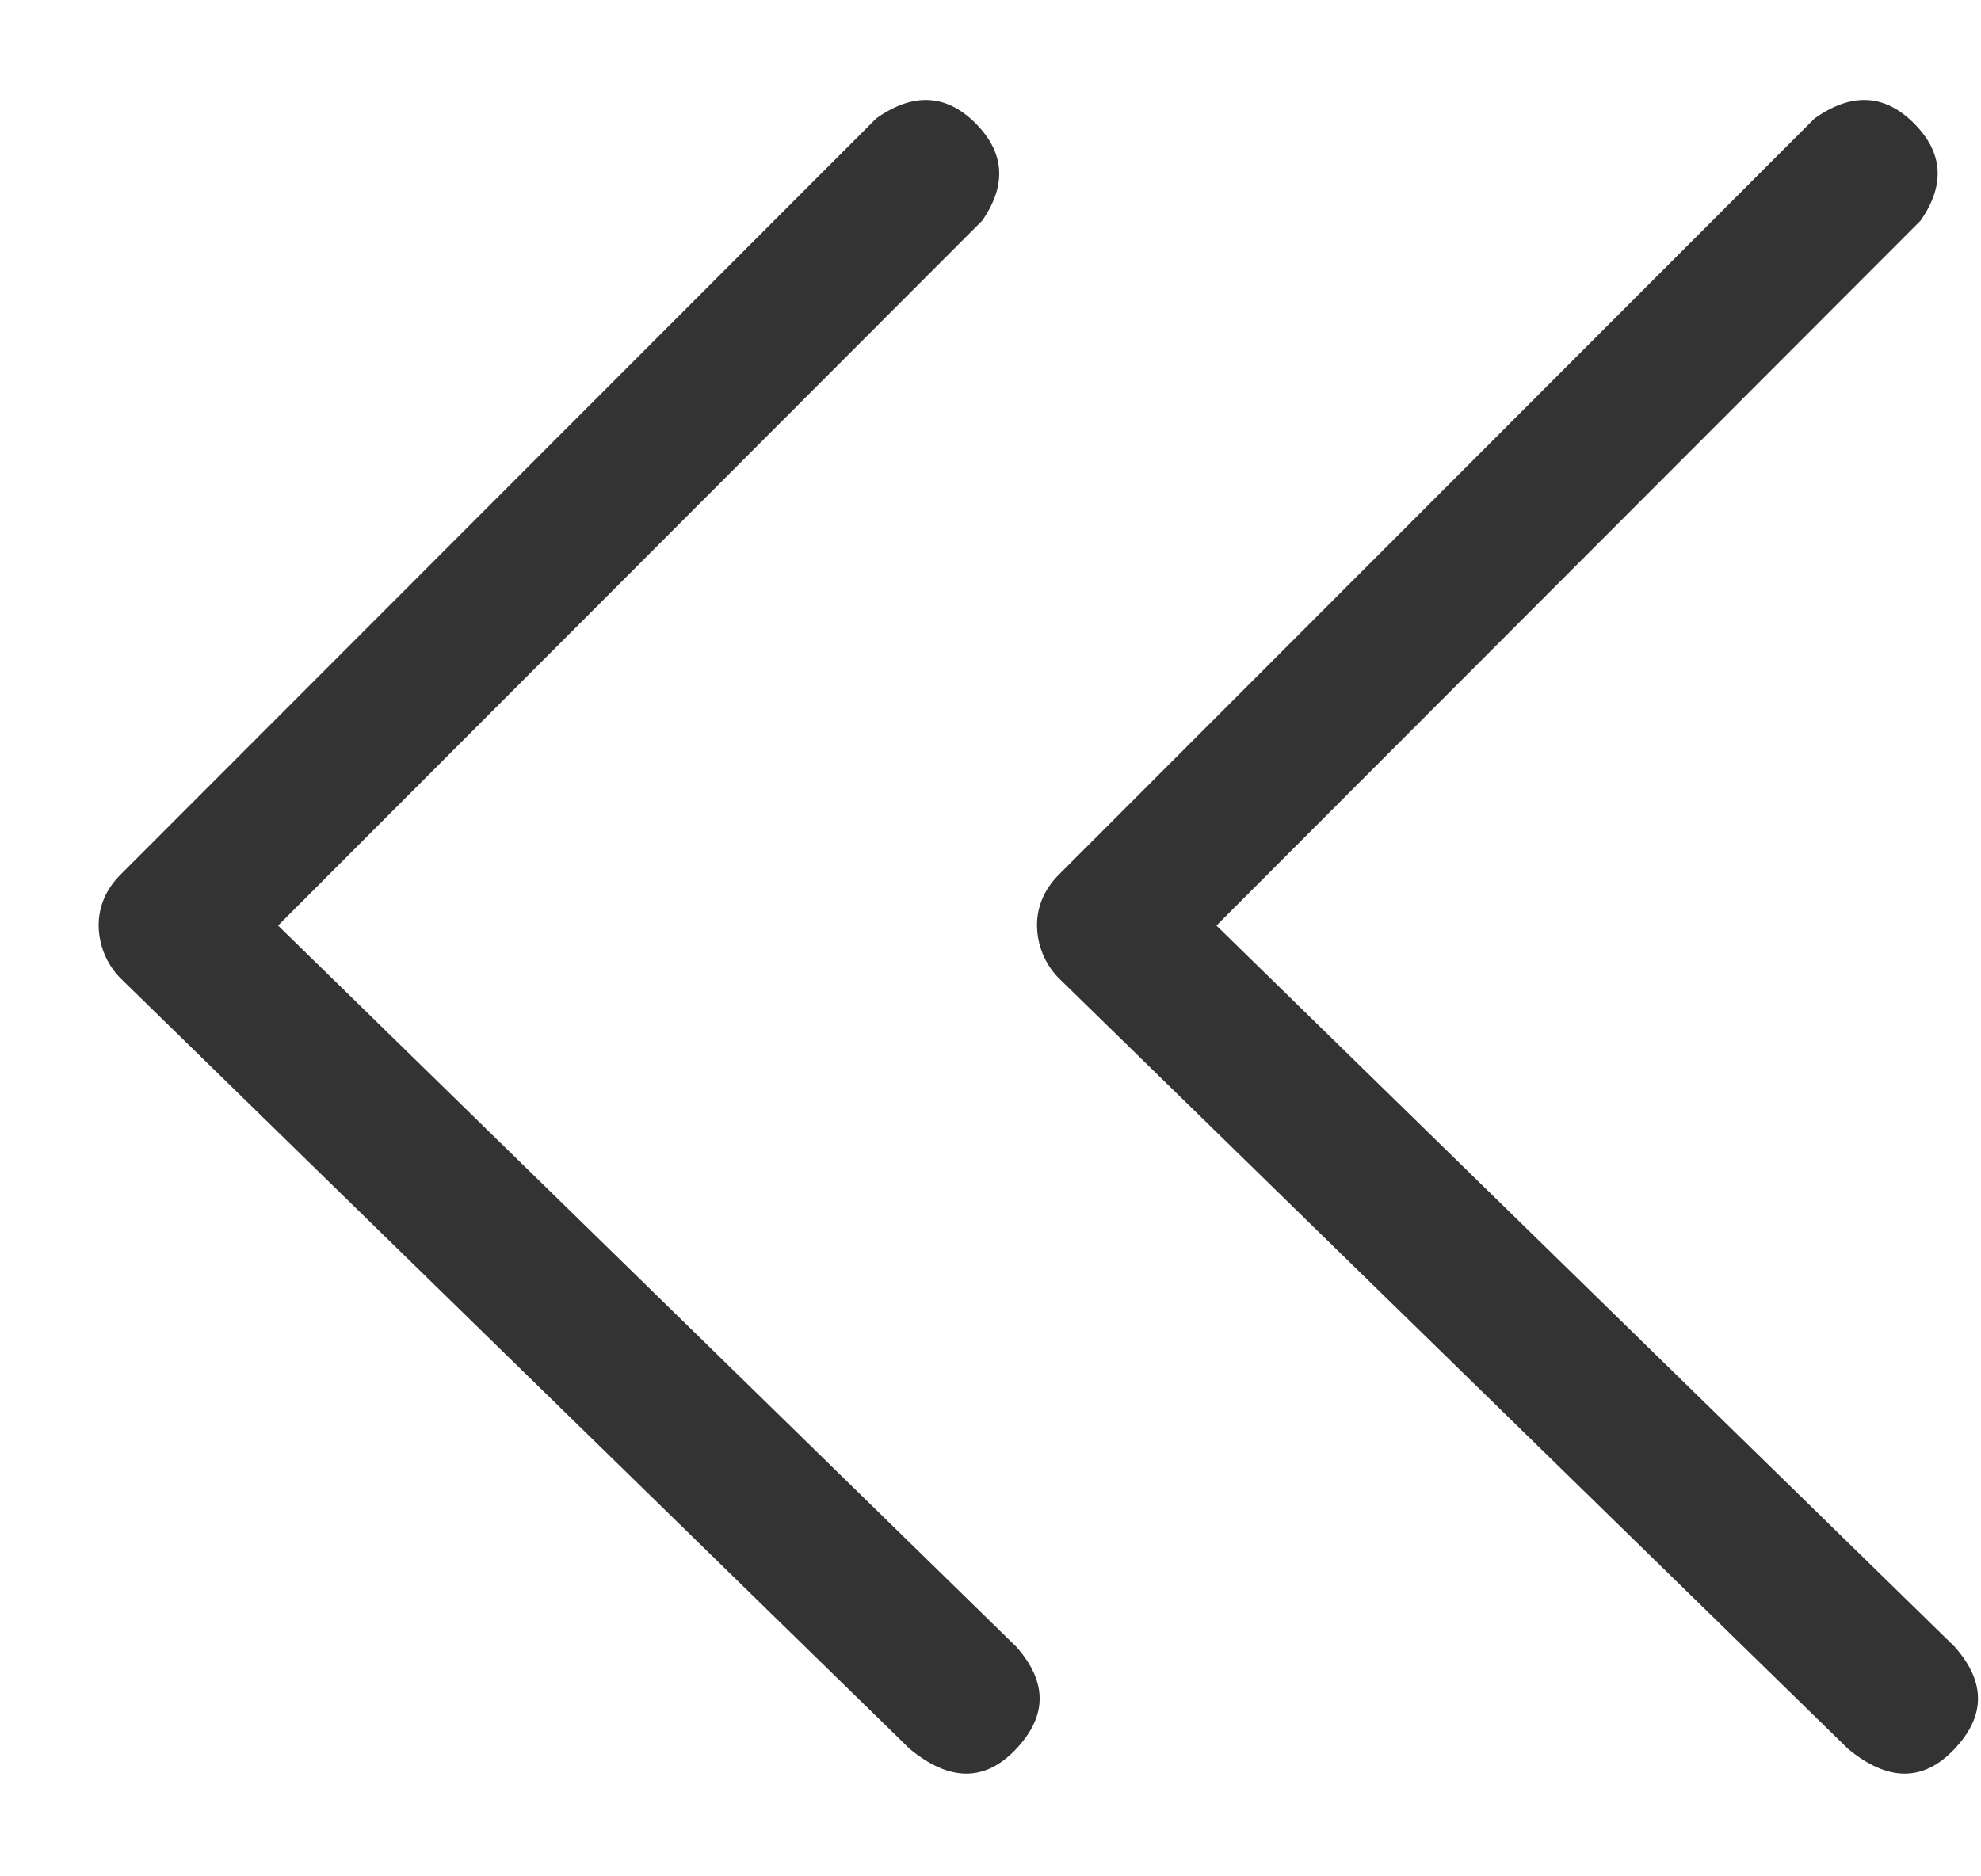 <svg width="19" height="18" viewBox="0 0 19 18" fill="none" xmlns="http://www.w3.org/2000/svg">
<path fill-rule="evenodd" clip-rule="evenodd" d="M17.404 1.136L10.15 8.396C10.014 8.536 9.946 8.697 9.946 8.879C9.948 9.066 10.021 9.245 10.15 9.379L17.725 16.777C18.108 17.094 18.449 17.094 18.747 16.777C19.046 16.46 19.046 16.134 18.747 15.797L11.667 8.879L18.421 2.116C18.659 1.773 18.637 1.462 18.355 1.181C18.074 0.901 17.757 0.886 17.404 1.136ZM8.404 1.136L1.15 8.396C1.014 8.536 0.946 8.697 0.946 8.879C0.948 9.066 1.021 9.245 1.15 9.379L8.725 16.777C9.109 17.094 9.449 17.094 9.747 16.777C10.046 16.46 10.046 16.134 9.747 15.797L2.667 8.879L9.421 2.116C9.658 1.773 9.636 1.462 9.355 1.181C9.074 0.901 8.757 0.886 8.404 1.136Z" fill="black" fill-opacity="0.8"/>
</svg>
